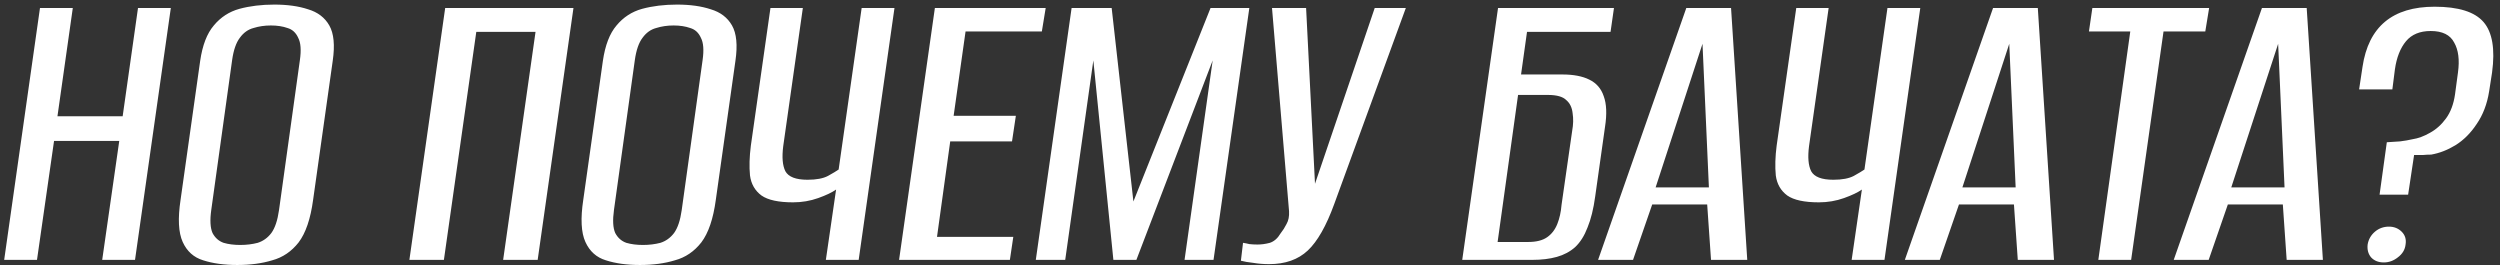 <?xml version="1.0" encoding="UTF-8"?> <svg xmlns="http://www.w3.org/2000/svg" width="481" height="51" viewBox="0 0 481 51" fill="none"><rect x="0" y="0" width="481" height="51" fill="#333333" stroke="none"/><path d="M0.804 50L7.692 1.538H14.006L11.054 22.366H23.6L26.552 1.538H32.866L25.978 50H19.664L22.944 27.122H10.398L7.118 50H0.804ZM45.648 50.984C43.133 50.984 40.946 50.683 39.088 50.082C37.284 49.535 35.972 48.36 35.152 46.556C34.332 44.752 34.195 42.046 34.742 38.438L38.514 11.706C38.951 8.699 39.826 6.431 41.138 4.9C42.45 3.315 44.09 2.249 46.058 1.702C48.08 1.155 50.322 0.882 52.782 0.882C55.296 0.882 57.456 1.183 59.26 1.784C61.118 2.331 62.485 3.369 63.36 4.9C64.234 6.431 64.453 8.699 64.016 11.706L60.244 38.438C59.752 42.101 58.822 44.834 57.456 46.638C56.089 48.387 54.394 49.535 52.372 50.082C50.404 50.683 48.162 50.984 45.648 50.984ZM46.222 47.13C47.424 47.13 48.545 46.993 49.584 46.72C50.622 46.392 51.497 45.763 52.208 44.834C52.918 43.85 53.41 42.374 53.684 40.406L57.702 11.542C57.975 9.629 57.866 8.207 57.374 7.278C56.936 6.294 56.253 5.665 55.324 5.392C54.394 5.064 53.328 4.9 52.126 4.9C50.923 4.9 49.802 5.064 48.764 5.392C47.725 5.665 46.85 6.294 46.14 7.278C45.429 8.207 44.937 9.629 44.664 11.542L40.646 40.406C40.372 42.374 40.454 43.85 40.892 44.834C41.384 45.763 42.094 46.392 43.024 46.72C43.953 46.993 45.019 47.13 46.222 47.13ZM78.765 50L85.653 1.538H110.335L103.447 50H96.805L103.037 6.13H91.639L85.407 50H78.765ZM123.128 50.984C120.613 50.984 118.427 50.683 116.568 50.082C114.764 49.535 113.452 48.36 112.632 46.556C111.812 44.752 111.675 42.046 112.222 38.438L115.994 11.706C116.431 8.699 117.306 6.431 118.618 4.9C119.93 3.315 121.57 2.249 123.538 1.702C125.561 1.155 127.802 0.882 130.262 0.882C132.777 0.882 134.936 1.183 136.74 1.784C138.599 2.331 139.965 3.369 140.84 4.9C141.715 6.431 141.933 8.699 141.496 11.706L137.724 38.438C137.232 42.101 136.303 44.834 134.936 46.638C133.569 48.387 131.875 49.535 129.852 50.082C127.884 50.683 125.643 50.984 123.128 50.984ZM123.702 47.13C124.905 47.13 126.025 46.993 127.064 46.72C128.103 46.392 128.977 45.763 129.688 44.834C130.399 43.85 130.891 42.374 131.164 40.406L135.182 11.542C135.455 9.629 135.346 8.207 134.854 7.278C134.417 6.294 133.733 5.665 132.804 5.392C131.875 5.064 130.809 4.9 129.606 4.9C128.403 4.9 127.283 5.064 126.244 5.392C125.205 5.665 124.331 6.294 123.62 7.278C122.909 8.207 122.417 9.629 122.144 11.542L118.126 40.406C117.853 42.374 117.935 43.85 118.372 44.834C118.864 45.763 119.575 46.392 120.504 46.72C121.433 46.993 122.499 47.13 123.702 47.13ZM158.895 50L160.863 36.47C160.098 37.017 158.95 37.563 157.419 38.11C155.888 38.657 154.276 38.93 152.581 38.93C149.793 38.93 147.77 38.493 146.513 37.618C145.256 36.689 144.518 35.404 144.299 33.764C144.135 32.069 144.19 30.156 144.463 28.024L148.235 1.538H154.467L150.695 28.106C150.422 30.238 150.558 31.851 151.105 32.944C151.706 34.037 153.128 34.584 155.369 34.584C157.064 34.584 158.376 34.338 159.305 33.846C160.289 33.299 160.972 32.889 161.355 32.616L165.783 1.538H172.097L165.209 50H158.895ZM172.982 50L179.87 1.538H201.19L200.452 6.048H185.774L183.478 22.284H195.45L194.712 27.204H182.822L180.28 45.572H194.958L194.302 50H172.982ZM199.289 50L206.177 1.538H213.885L218.067 38.766L232.909 1.538H240.371L233.483 50H227.907L233.319 11.624L218.641 50H214.213L210.359 11.624L204.947 50H199.289ZM244.16 50.82C243.121 50.82 242.11 50.738 241.126 50.574C240.142 50.465 239.349 50.328 238.748 50.164L239.158 46.72C239.54 46.775 239.95 46.857 240.388 46.966C240.88 47.021 241.399 47.048 241.946 47.048C242.711 47.048 243.504 46.939 244.324 46.72C245.144 46.447 245.827 45.845 246.374 44.916C246.811 44.369 247.194 43.768 247.522 43.112C247.904 42.456 248.068 41.636 248.014 40.652L244.734 1.538H251.294L253.016 35.568H252.934L264.496 1.538H270.482L256.706 39.258C255.175 43.467 253.48 46.447 251.622 48.196C249.763 49.945 247.276 50.82 244.16 50.82ZM281.334 50L288.222 1.538H310.526L309.87 6.13H293.798L292.65 14.33H300.604C302.736 14.33 304.458 14.658 305.77 15.314C307.136 15.97 308.066 17.036 308.558 18.512C309.104 19.988 309.186 21.956 308.804 24.416L306.918 37.782C306.59 40.187 306.098 42.183 305.442 43.768C304.84 45.353 304.048 46.611 303.064 47.54C302.08 48.415 300.904 49.043 299.538 49.426C298.171 49.809 296.586 50 294.782 50H281.334ZM294.044 46.556C295.574 46.556 296.777 46.255 297.652 45.654C298.526 45.053 299.182 44.205 299.62 43.112C300.057 42.019 300.33 40.789 300.44 39.422L302.49 25.154C302.708 23.951 302.736 22.831 302.572 21.792C302.462 20.699 302.052 19.851 301.342 19.25C300.686 18.594 299.51 18.266 297.816 18.266H292.076L288.14 46.556H294.044ZM307.471 50L324.445 1.538H333.055L336.171 50H329.201L328.463 39.34H317.885L314.195 50H307.471ZM318.541 36.06H328.791L327.561 8.426L318.541 36.06ZM356.259 50L358.227 36.47C357.461 37.017 356.313 37.563 354.783 38.11C353.252 38.657 351.639 38.93 349.945 38.93C347.157 38.93 345.134 38.493 343.877 37.618C342.619 36.689 341.881 35.404 341.663 33.764C341.499 32.069 341.553 30.156 341.827 28.024L345.599 1.538H351.831L348.059 28.106C347.785 30.238 347.922 31.851 348.469 32.944C349.07 34.037 350.491 34.584 352.733 34.584C354.427 34.584 355.739 34.338 356.669 33.846C357.653 33.299 358.336 32.889 358.719 32.616L363.147 1.538H369.461L362.573 50H356.259ZM366.491 50L383.465 1.538H392.075L395.191 50H388.221L387.483 39.34H376.905L373.215 50H366.491ZM377.561 36.06H387.811L386.581 8.426L377.561 36.06ZM403.717 50L409.867 6.048H401.913L402.569 1.538H425.037L424.299 6.048H416.263L410.031 50H403.717ZM418.225 50L435.199 1.538H443.809L446.925 50H439.955L439.217 39.34H428.639L424.949 50H418.225ZM429.295 36.06H439.545L438.315 8.426L429.295 36.06ZM457.829 37.454L459.223 27.368C460.098 27.313 460.945 27.259 461.765 27.204C462.64 27.095 463.432 26.958 464.143 26.794C465.236 26.63 466.357 26.22 467.505 25.564C468.708 24.908 469.746 23.979 470.621 22.776C471.496 21.573 472.07 20.043 472.343 18.184L472.917 13.92C473.245 11.515 472.999 9.601 472.179 8.18C471.414 6.704 469.91 5.966 467.669 5.966C465.592 5.966 464.006 6.622 462.913 7.934C461.82 9.246 461.109 11.05 460.781 13.346L460.289 17.2H453.893L454.549 12.854C455.697 5.146 460.316 1.292 468.407 1.292C472.999 1.292 476.142 2.276 477.837 4.244C479.532 6.212 480.078 9.437 479.477 13.92L478.903 17.61C478.52 20.015 477.728 22.093 476.525 23.842C475.377 25.591 474.01 26.958 472.425 27.942C470.894 28.871 469.336 29.473 467.751 29.746C467.204 29.746 466.658 29.773 466.111 29.828C465.619 29.828 465.072 29.828 464.471 29.828L463.323 37.454H457.829ZM458.649 50.492C457.61 50.492 456.79 50.164 456.189 49.508C455.642 48.852 455.424 48.032 455.533 47.048C455.697 46.064 456.162 45.244 456.927 44.588C457.692 43.932 458.594 43.604 459.633 43.604C460.617 43.604 461.437 43.932 462.093 44.588C462.749 45.244 462.995 46.064 462.831 47.048C462.722 48.032 462.23 48.852 461.355 49.508C460.535 50.164 459.633 50.492 458.649 50.492Z" fill="white"></path></svg> 